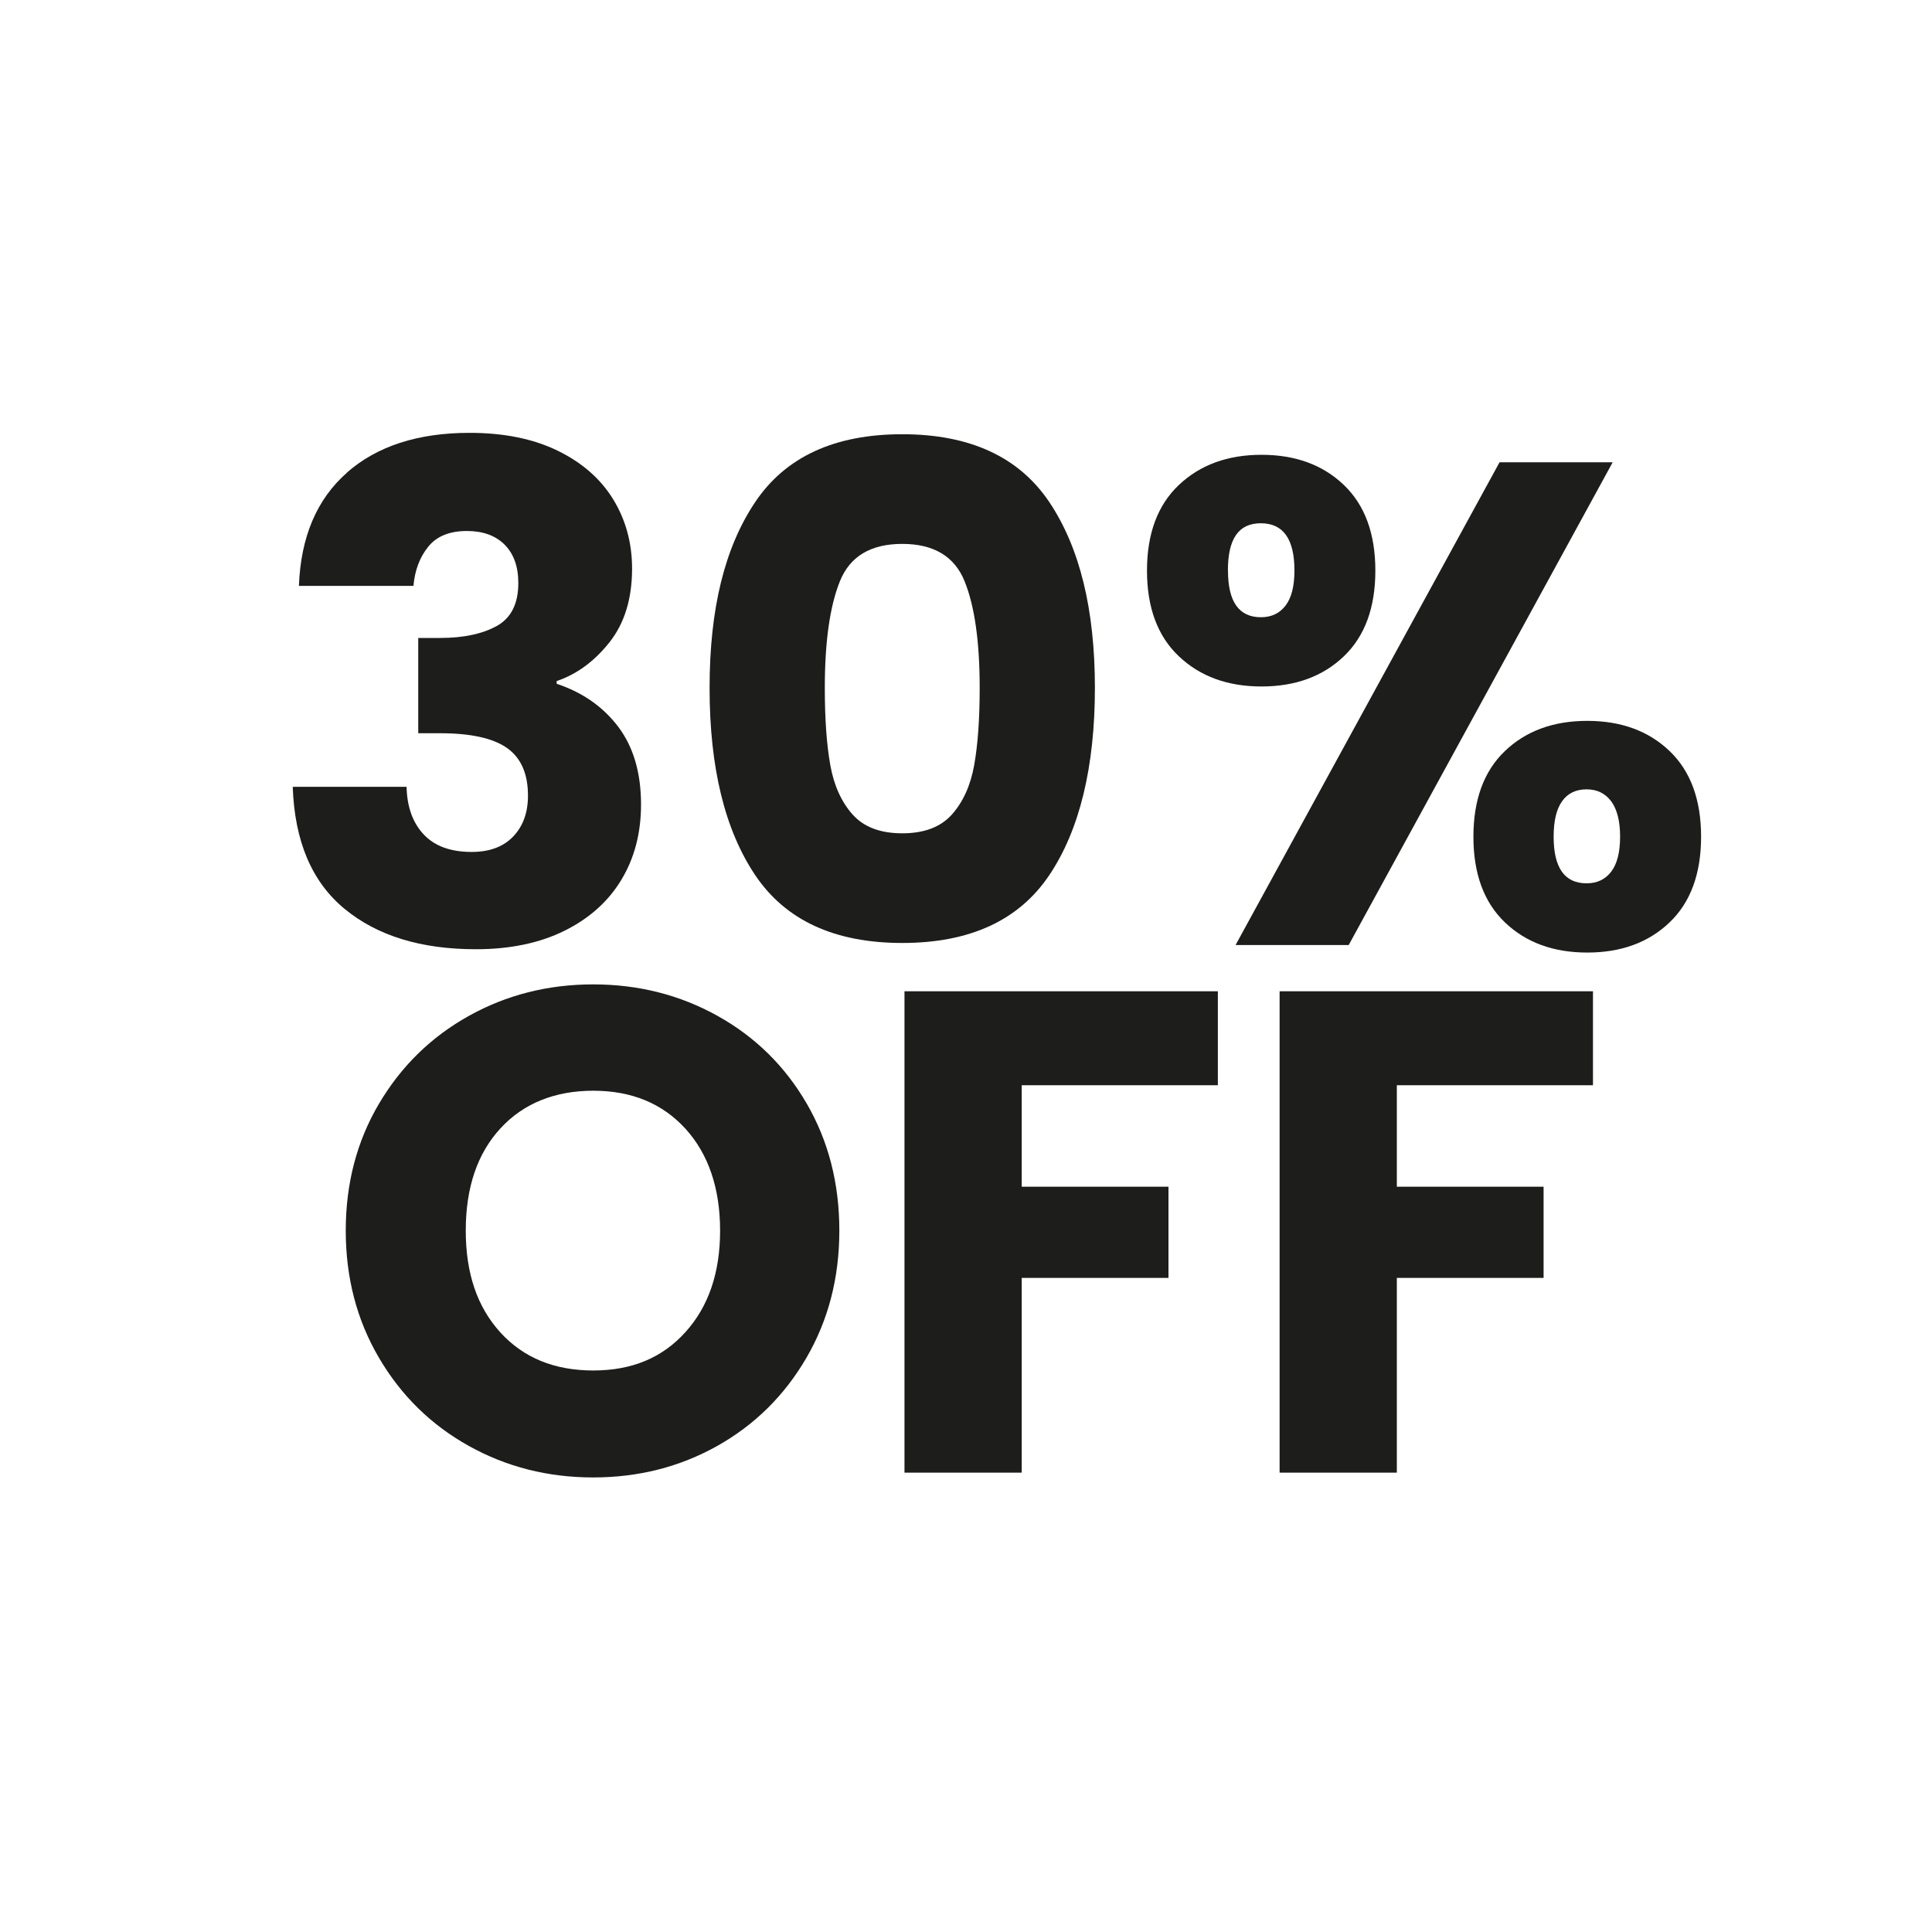 <?xml version="1.0" encoding="UTF-8"?>
<svg id="Capa_1" xmlns="http://www.w3.org/2000/svg" version="1.1" viewBox="0 0 250 250">
  <!-- Generator: Adobe Illustrator 29.3.1, SVG Export Plug-In . SVG Version: 2.1.0 Build 151)  -->
  <defs>
    <style>
      .st0 {
        fill: #1d1d1b;
      }
    </style>
  </defs>
  <g>
    <path class="st0" d="M44.88,61.16c3.9-3.43,9.2-5.15,15.88-5.15,4.44,0,8.24.77,11.4,2.31,3.16,1.54,5.56,3.64,7.19,6.3,1.63,2.66,2.44,5.65,2.44,8.96,0,3.9-.98,7.08-2.93,9.54-1.95,2.46-4.23,4.13-6.83,5.01v.35c3.37,1.12,6.03,2.99,7.99,5.59,1.95,2.6,2.93,5.95,2.93,10.03,0,3.67-.84,6.91-2.53,9.72-1.69,2.81-4.14,5.01-7.36,6.61-3.22,1.6-7.05,2.4-11.49,2.4-7.1,0-12.76-1.74-16.99-5.23-4.23-3.49-6.46-8.75-6.7-15.79h14.73c.06,2.6.8,4.66,2.22,6.17,1.42,1.51,3.49,2.26,6.21,2.26,2.31,0,4.1-.67,5.37-2,1.27-1.33,1.91-3.09,1.91-5.28,0-2.84-.9-4.89-2.71-6.17-1.81-1.27-4.69-1.91-8.65-1.91h-2.84v-12.33h2.84c3.02,0,5.46-.52,7.32-1.55,1.86-1.03,2.79-2.88,2.79-5.55,0-2.13-.59-3.78-1.77-4.97-1.18-1.18-2.81-1.77-4.88-1.77-2.25,0-3.92.68-5.01,2.04-1.1,1.36-1.73,3.05-1.91,5.06h-14.82c.24-6.33,2.31-11.21,6.21-14.64Z"/>
    <path class="st0" d="M97.72,64.97c3.93-5.86,10.28-8.78,19.03-8.78s15.1,2.93,19.03,8.78c3.93,5.86,5.9,13.87,5.9,24.05s-1.97,18.37-5.9,24.22c-3.94,5.86-10.28,8.78-19.03,8.78s-15.1-2.93-19.03-8.78c-3.93-5.86-5.9-13.93-5.9-24.22s1.97-18.19,5.9-24.05ZM124.82,75.22c-1.3-3.22-3.99-4.84-8.07-4.84s-6.77,1.61-8.07,4.84c-1.3,3.23-1.95,7.82-1.95,13.8,0,4.02.24,7.35.71,9.98.47,2.63,1.43,4.76,2.88,6.39,1.45,1.63,3.59,2.44,6.43,2.44s4.98-.81,6.43-2.44c1.45-1.63,2.41-3.76,2.88-6.39.47-2.63.71-5.96.71-9.98,0-5.97-.65-10.57-1.95-13.8Z"/>
    <path class="st0" d="M152.55,62.75c2.75-2.6,6.31-3.9,10.69-3.9s7.93,1.3,10.65,3.9c2.72,2.6,4.08,6.3,4.08,11.09s-1.36,8.49-4.08,11.09c-2.72,2.6-6.27,3.9-10.65,3.9s-7.94-1.3-10.69-3.9c-2.75-2.6-4.13-6.3-4.13-11.09s1.38-8.49,4.13-11.09ZM158.9,73.84c0,4.02,1.42,6.03,4.26,6.03,1.36,0,2.42-.5,3.19-1.51.77-1,1.15-2.51,1.15-4.53,0-4.08-1.45-6.12-4.35-6.12s-4.26,2.04-4.26,6.12ZM208.68,59.82l-34.16,62.47h-14.64l34.16-62.47h14.64ZM194.74,97.18c2.72-2.6,6.27-3.9,10.65-3.9s7.93,1.3,10.65,3.9c2.72,2.6,4.08,6.3,4.08,11.09s-1.36,8.49-4.08,11.09c-2.72,2.6-6.27,3.9-10.65,3.9s-7.93-1.3-10.65-3.9c-2.72-2.6-4.08-6.3-4.08-11.09s1.36-8.49,4.08-11.09ZM202.15,103.66c-.74,1.01-1.11,2.54-1.11,4.61,0,4.02,1.42,6.03,4.26,6.03,1.36,0,2.42-.5,3.19-1.51.77-1.01,1.15-2.51,1.15-4.53s-.39-3.53-1.15-4.57c-.77-1.03-1.83-1.55-3.19-1.55s-2.41.5-3.15,1.51Z"/>
  </g>
  <g>
    <path class="st0" d="M60.66,187.1c-4.88-2.72-8.76-6.52-11.62-11.4-2.87-4.88-4.3-10.37-4.3-16.46s1.43-11.56,4.3-16.42c2.87-4.85,6.74-8.64,11.62-11.36,4.88-2.72,10.25-4.08,16.1-4.08s11.22,1.36,16.1,4.08c4.88,2.72,8.73,6.51,11.54,11.36,2.81,4.85,4.21,10.32,4.21,16.42s-1.42,11.58-4.26,16.46c-2.84,4.88-6.69,8.68-11.53,11.4-4.85,2.72-10.2,4.08-16.06,4.08s-11.22-1.36-16.1-4.08ZM88.7,172.37c2.99-3.31,4.48-7.69,4.48-13.13s-1.49-9.89-4.48-13.18c-2.99-3.28-6.97-4.92-11.93-4.92s-9.04,1.63-12.02,4.88c-2.99,3.25-4.48,7.66-4.48,13.22s1.49,9.89,4.48,13.18c2.99,3.28,6.99,4.92,12.02,4.92s8.95-1.66,11.93-4.97Z"/>
    <path class="st0" d="M157.59,128.27v12.16h-25.38v13.13h18.99v11.8h-18.99v25.2h-15.17v-62.29h40.55Z"/>
    <path class="st0" d="M206.13,128.27v12.16h-25.38v13.13h18.99v11.8h-18.99v25.2h-15.17v-62.29h40.55Z"/>
  </g>
</svg>